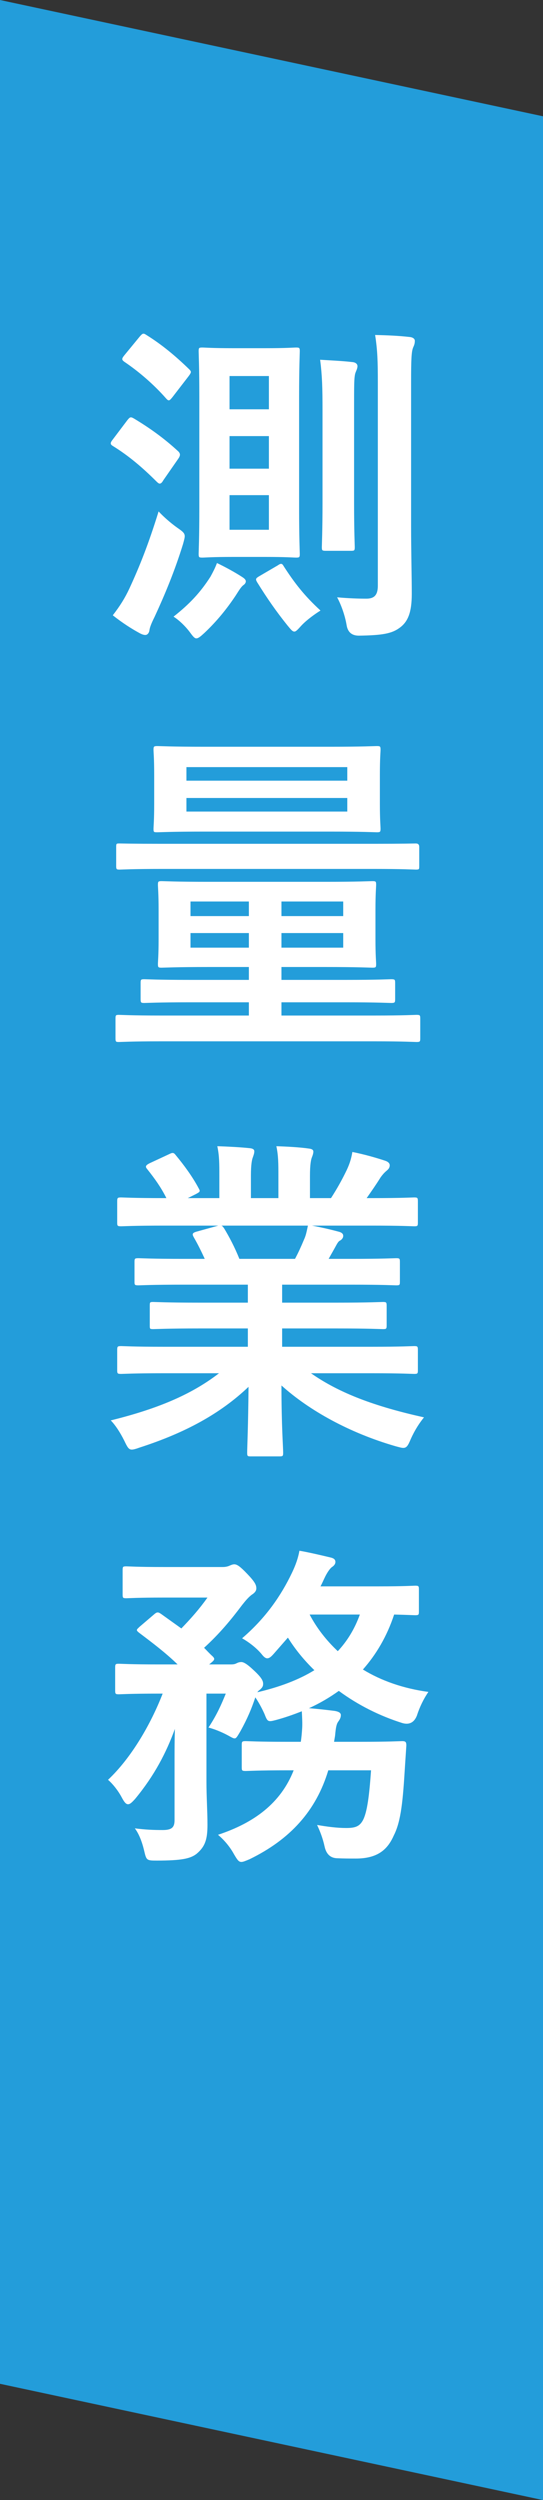 <?xml version="1.0" encoding="UTF-8"?><svg id="_レイヤー_2" xmlns="http://www.w3.org/2000/svg" width="48" height="221" viewBox="0 0 48 221"><rect x="0" y="0" width="48" height="221" fill="#333333" stroke="none"/><defs><style>.cls-1{fill:#239dda;}.cls-1,.cls-2{stroke-width:0px;}.cls-2{fill:#fff;}</style></defs><g id="_レイヤー_1-2"><polygon class="cls-1" points="48 10.28 48 221 0 210.72 0 0 48 10.28"/><path class="cls-2" d="M11.26,37.14c.24-.3.3-.3.57-.15,1.35.81,2.67,1.74,3.96,2.94.15.18.18.33-.06.66l-1.29,1.86c-.12.21-.21.3-.33.3-.06,0-.15-.06-.27-.18-1.23-1.23-2.46-2.28-3.87-3.15-.24-.15-.24-.27,0-.57l1.29-1.71ZM11.44,52.02c.9-1.95,1.68-3.9,2.58-6.81.42.45,1.02.99,1.65,1.44.48.33.66.48.66.75,0,.15-.06.36-.15.69-.72,2.34-1.59,4.44-2.52,6.45-.24.48-.42.9-.45,1.17-.03.24-.18.42-.36.42-.15,0-.33-.06-.54-.18-.66-.36-1.47-.87-2.34-1.56.63-.81,1.08-1.53,1.47-2.37ZM12.37,29.73c.24-.27.3-.3.57-.12,1.35.84,2.58,1.86,3.78,3.03.21.21.21.27-.06.63l-1.41,1.83c-.27.33-.33.39-.57.12-1.08-1.23-2.4-2.37-3.69-3.24-.12-.09-.18-.15-.18-.24s.06-.18.18-.33l1.38-1.68ZM21.4,51c.24.15.33.27.33.39,0,.15-.12.27-.21.33-.21.15-.42.51-.69.93-.78,1.17-1.65,2.25-2.76,3.3-.36.33-.54.48-.72.48-.15,0-.3-.18-.54-.51-.42-.57-.99-1.11-1.47-1.41,1.41-1.11,2.37-2.13,3.27-3.54.21-.39.39-.72.57-1.2.81.39,1.62.84,2.22,1.23ZM23.41,30.78c1.92,0,2.55-.06,2.76-.06.3,0,.33.03.33.33,0,.21-.06,1.41-.06,4.02v9.87c0,2.61.06,3.84.06,4.02,0,.3-.03.33-.33.33-.21,0-.84-.06-2.76-.06h-2.76c-1.92,0-2.55.06-2.76.06-.3,0-.33-.03-.33-.33,0-.21.06-1.41.06-4.02v-9.87c0-2.61-.06-3.81-.06-4.02,0-.3.03-.33.33-.33.21,0,.84.06,2.76.06h2.76ZM20.29,33.24v2.94h3.48v-2.94h-3.48ZM23.77,41.43v-2.88h-3.48v2.88h3.48ZM23.77,43.77h-3.48v3.06h3.48v-3.06ZM24.55,49.98c.3-.21.39-.18.54.09.93,1.44,1.8,2.58,3.24,3.9-.48.3-1.2.81-1.68,1.32-.33.36-.48.54-.63.54-.18,0-.33-.21-.63-.57-.96-1.2-1.74-2.31-2.67-3.81-.15-.27-.12-.33.24-.54l1.59-.93ZM28.51,36.27c0-1.98-.03-3.06-.21-4.47.87.06,1.83.09,2.88.21.27.03.42.18.42.36,0,.24-.15.45-.21.69-.09.42-.09.96-.09,3.18v8.19c0,2.52.06,3.75.06,3.93,0,.3-.03.33-.33.33h-2.22c-.33,0-.36-.03-.36-.33,0-.21.06-1.41.06-3.93v-8.16ZM36.34,46.53c0,2.1.06,4.47.06,5.97,0,1.62-.33,2.46-1.08,3-.69.51-1.53.66-3.6.69q-.93,0-1.08-.93c-.15-.9-.51-1.86-.84-2.46.99.09,1.86.12,2.58.12.63,0,1.02-.24,1.02-1.14v-17.94c0-1.92-.03-2.88-.24-4.23,1.11.03,1.98.06,3.06.18.3.03.45.18.45.33,0,.27-.06.39-.15.6-.15.36-.18,1.05-.18,3.06v12.75Z"/><path class="cls-2" d="M14.23,92.05c-2.64,0-3.54.06-3.72.06-.27,0-.3-.03-.3-.33v-1.74c0-.3.03-.33.3-.33.18,0,1.08.06,3.72.06h7.77v-1.17h-5.16c-2.91,0-3.9.06-4.08.06-.3,0-.33-.03-.33-.36v-1.41c0-.3.03-.33.33-.33.18,0,1.17.06,4.08.06h5.16v-1.14h-3.54c-2.91,0-3.96.06-4.17.06-.3,0-.33-.03-.33-.33,0-.21.06-.75.06-2.16v-2.61c0-1.47-.06-2.01-.06-2.22,0-.3.03-.33.33-.33.21,0,1.26.06,4.17.06h10.29c2.91,0,3.96-.06,4.17-.06.3,0,.33.03.33.33,0,.18-.06.75-.06,2.19v2.64c0,1.41.06,1.98.06,2.16,0,.3-.03.33-.33.33-.21,0-1.26-.06-4.17-.06h-3.87v1.14h5.64c2.88,0,3.87-.06,4.05-.06.33,0,.36.03.36.33v1.41c0,.33-.03.36-.36.36-.18,0-1.17-.06-4.05-.06h-5.64v1.17h8.22c2.64,0,3.54-.06,3.72-.06.3,0,.33.03.33.33v1.74c0,.3-.03.33-.33.33-.18,0-1.08-.06-3.72-.06H14.23ZM14.32,76.81c-2.64,0-3.57.06-3.75.06-.27,0-.3-.03-.3-.33v-1.68c0-.3.03-.3.3-.3.18,0,1.11.03,3.75.03h18.69c2.64,0,3.57-.03,3.75-.03q.3,0,.3.3v1.68c0,.3,0,.33-.3.33-.18,0-1.11-.06-3.75-.06H14.32ZM29.14,66.01c2.94,0,3.99-.06,4.17-.06.3,0,.33.03.33.33,0,.18-.06.75-.06,2.22v2.55c0,1.41.06,2.01.06,2.19,0,.3-.03.33-.33.33-.18,0-1.23-.06-4.17-.06h-11.04c-2.94,0-3.99.06-4.17.06-.33,0-.36,0-.36-.3,0-.21.06-.78.06-2.19v-2.58c0-1.47-.06-2.01-.06-2.22,0-.3.03-.33.36-.33.18,0,1.23.06,4.17.06h11.04ZM16.48,67.81v1.2h14.22v-1.2h-14.22ZM30.7,70.54h-14.22v1.2h14.22v-1.2ZM22,80.98v-1.29h-5.16v1.29h5.16ZM22,83.77v-1.29h-5.16v1.29h5.16ZM24.88,79.69v1.29h5.46v-1.29h-5.46ZM30.34,82.48h-5.46v1.29h5.46v-1.29Z"/><path class="cls-2" d="M14.5,121.39c-2.7,0-3.6.06-3.78.06-.33,0-.36-.03-.36-.33v-1.77c0-.33.03-.36.36-.36.18,0,1.08.06,3.78.06h7.41v-1.62h-4.23c-2.91,0-3.96.06-4.14.06-.3,0-.3-.03-.3-.33v-1.71c0-.33,0-.36.3-.36.18,0,1.23.06,4.14.06h4.23v-1.59h-5.64c-2.88,0-3.84.06-4.02.06-.33,0-.36-.03-.36-.3v-1.77c0-.3.03-.33.36-.33.18,0,1.14.06,4.02.06h1.83c-.33-.72-.63-1.32-.96-1.89-.15-.27-.18-.39.21-.51l1.95-.54h-4.8c-2.7,0-3.6.06-3.78.06-.33,0-.36-.03-.36-.33v-1.86c0-.33.03-.36.36-.36.18,0,1.08.06,3.78.06h.21c-.48-.96-1.02-1.71-1.71-2.58-.18-.21-.12-.33.24-.51l1.74-.81c.3-.15.39-.12.57.12.72.87,1.47,1.89,2.01,2.91.15.27.15.3-.24.51l-.72.36h2.79v-1.98c0-1.05,0-1.77-.18-2.61.93.03,2.1.09,2.91.18.24.03.36.12.36.27,0,.18-.06.33-.12.51-.09.21-.18.66-.18,1.65v1.98h2.43v-1.95c0-1.08,0-1.8-.18-2.64.9.03,2.07.09,2.88.21.27.03.39.12.39.27s-.06.33-.12.48c-.09.21-.18.66-.18,1.65v1.98h1.86c.54-.84.96-1.59,1.38-2.46.21-.45.39-.9.51-1.62,1.05.21,2.1.51,2.91.78.27.09.39.24.39.39,0,.24-.12.36-.3.51-.21.18-.36.36-.51.57-.39.63-.81,1.23-1.23,1.83h.42c2.7,0,3.6-.06,3.78-.06.3,0,.33.03.33.36v1.86c0,.3-.03.33-.33.33-.18,0-1.08-.06-3.78-.06h-5.25c.78.15,1.47.3,2.37.54.24.06.39.18.39.36,0,.21-.15.36-.33.45-.15.09-.3.42-.42.63l-.54.96h1.95c2.88,0,3.84-.06,4.02-.06.3,0,.33.03.33.33v1.77c0,.27-.03.3-.33.3-.18,0-1.14-.06-4.02-.06h-6.06v1.59h4.77c2.94,0,3.96-.06,4.14-.06.3,0,.33.03.33.36v1.71c0,.3-.03.33-.33.33-.18,0-1.2-.06-4.14-.06h-4.77v1.62h7.89c2.7,0,3.6-.06,3.78-.06.3,0,.33.03.33.36v1.77c0,.3-.03.33-.33.33-.18,0-1.08-.06-3.78-.06h-5.34c2.52,1.77,5.67,2.94,9.99,3.9-.39.48-.81,1.11-1.17,1.92-.24.57-.36.78-.66.78-.15,0-.36-.06-.69-.15-4.05-1.17-7.62-3.15-10.08-5.37,0,3.57.15,5.43.15,5.94,0,.3-.03.33-.33.33h-2.55c-.27,0-.3-.03-.3-.33,0-.51.09-2.25.12-5.82-2.52,2.4-5.64,4.08-9.63,5.37-.33.12-.54.18-.69.18-.27,0-.39-.21-.66-.78-.39-.78-.81-1.41-1.2-1.8,3.99-.99,7.05-2.22,9.57-4.17h-4.86ZM26.08,111.28c.27-.51.51-1.02.81-1.74.15-.33.21-.63.33-1.2h-7.65c.09.03.15.12.24.24.45.75.93,1.65,1.35,2.7h4.92Z"/><path class="cls-2" d="M29.02,156.49c-1.08,3.6-3.39,6.12-6.96,7.86-.36.15-.57.24-.72.24-.24,0-.36-.18-.66-.69-.36-.66-.87-1.26-1.41-1.71,3.18-1.05,5.55-2.79,6.69-5.7h-.51c-2.67,0-3.54.06-3.72.06-.33,0-.36-.03-.36-.33v-1.95c0-.33.03-.36.36-.36.18,0,1.05.06,3.72.06h1.14c.06-.36.09-.75.12-1.17.03-.45,0-.96-.03-1.53-.75.3-1.53.57-2.31.78-.69.18-.72.15-.99-.54-.24-.54-.54-1.08-.81-1.47-.33.99-.69,1.86-1.32,3-.27.45-.36.63-.51.63-.12,0-.27-.09-.54-.24-.6-.33-1.29-.6-1.77-.72.75-1.14,1.14-2.04,1.53-3h-1.71v7.8c0,1.35.09,2.58.09,3.78,0,1.26-.18,1.92-.96,2.58-.54.42-1.29.6-3.54.6-.9,0-.9-.03-1.11-.93-.18-.75-.45-1.44-.81-1.92.93.12,1.65.15,2.46.15s1.05-.24,1.05-.87v-5.28c0-.93,0-1.86.03-2.79-.75,2.07-1.8,4.11-3.51,6.18-.27.3-.45.48-.63.48s-.33-.18-.54-.57c-.33-.63-.81-1.23-1.23-1.59,2.07-1.95,3.78-4.92,4.83-7.62h-.33c-2.52,0-3.36.06-3.54.06-.3,0-.33-.03-.33-.36v-1.98c0-.33.03-.36.33-.36.18,0,1.02.06,3.54.06h1.65c-1.05-1.02-2.16-1.86-3.39-2.79-.12-.09-.21-.18-.21-.24,0-.09.09-.15.24-.3l1.23-1.05c.3-.27.39-.27.66-.09l1.8,1.29c.84-.87,1.59-1.71,2.31-2.73h-3.84c-2.37,0-3.15.06-3.33.06-.3,0-.33-.03-.33-.33v-2.16c0-.3.03-.33.33-.33.18,0,.96.06,3.33.06h5.19c.27,0,.48-.06.6-.12.15-.06.27-.12.42-.12.24,0,.51.18,1.14.84.69.72.81.99.81,1.29,0,.24-.18.42-.42.57-.27.21-.51.48-.84.9-.99,1.32-2.01,2.55-3.36,3.78.24.24.48.51.75.75.21.21.21.3-.12.57l-.18.15h1.89c.3,0,.39-.03.57-.12.12-.06.24-.09.39-.09.18,0,.48.15,1.05.69.72.66.87.96.87,1.23,0,.21-.06.33-.3.54-.09.06-.15.12-.21.21,1.92-.45,3.63-1.08,5.04-1.95-.9-.87-1.71-1.86-2.34-2.88l-1.26,1.44c-.24.27-.39.39-.57.39-.15,0-.3-.12-.51-.39-.48-.57-1.17-1.08-1.71-1.38,2.1-1.8,3.45-3.78,4.41-5.79.33-.69.54-1.29.66-1.95.87.15,2.01.42,2.76.6.27.06.42.18.42.39,0,.18-.12.33-.3.45s-.42.48-.6.84c-.15.3-.27.6-.42.87h5.1c2.34,0,3.09-.06,3.27-.06.3,0,.33.03.33.33v1.95c0,.3-.03.33-.33.33-.15,0-.63-.03-1.86-.06-.63,1.92-1.59,3.54-2.76,4.86,1.62.99,3.57,1.68,5.79,1.98-.42.6-.78,1.35-1.02,2.1q-.36.9-1.26.66c-2.01-.63-3.93-1.59-5.64-2.85-.84.6-1.71,1.11-2.64,1.53.78.06,1.56.15,2.28.24.36.06.54.18.54.36,0,.24-.09.39-.24.6s-.21.54-.27,1.23l-.09.54h2.22c2.7,0,3.63-.06,3.81-.06.3,0,.36.09.36.39l-.12,1.83c-.18,2.94-.33,4.83-.99,6.12-.54,1.23-1.41,2.04-3.36,2.04-.51,0-1.08,0-1.71-.03q-.84-.06-1.05-1.05c-.15-.69-.39-1.32-.66-1.89.87.15,1.74.27,2.58.27.75,0,1.14-.12,1.44-.63.42-.72.6-2.34.75-4.47h-3.78ZM27.37,142.72c.63,1.2,1.47,2.28,2.49,3.24.84-.9,1.5-1.98,1.95-3.24h-4.44Z"/></g></svg>